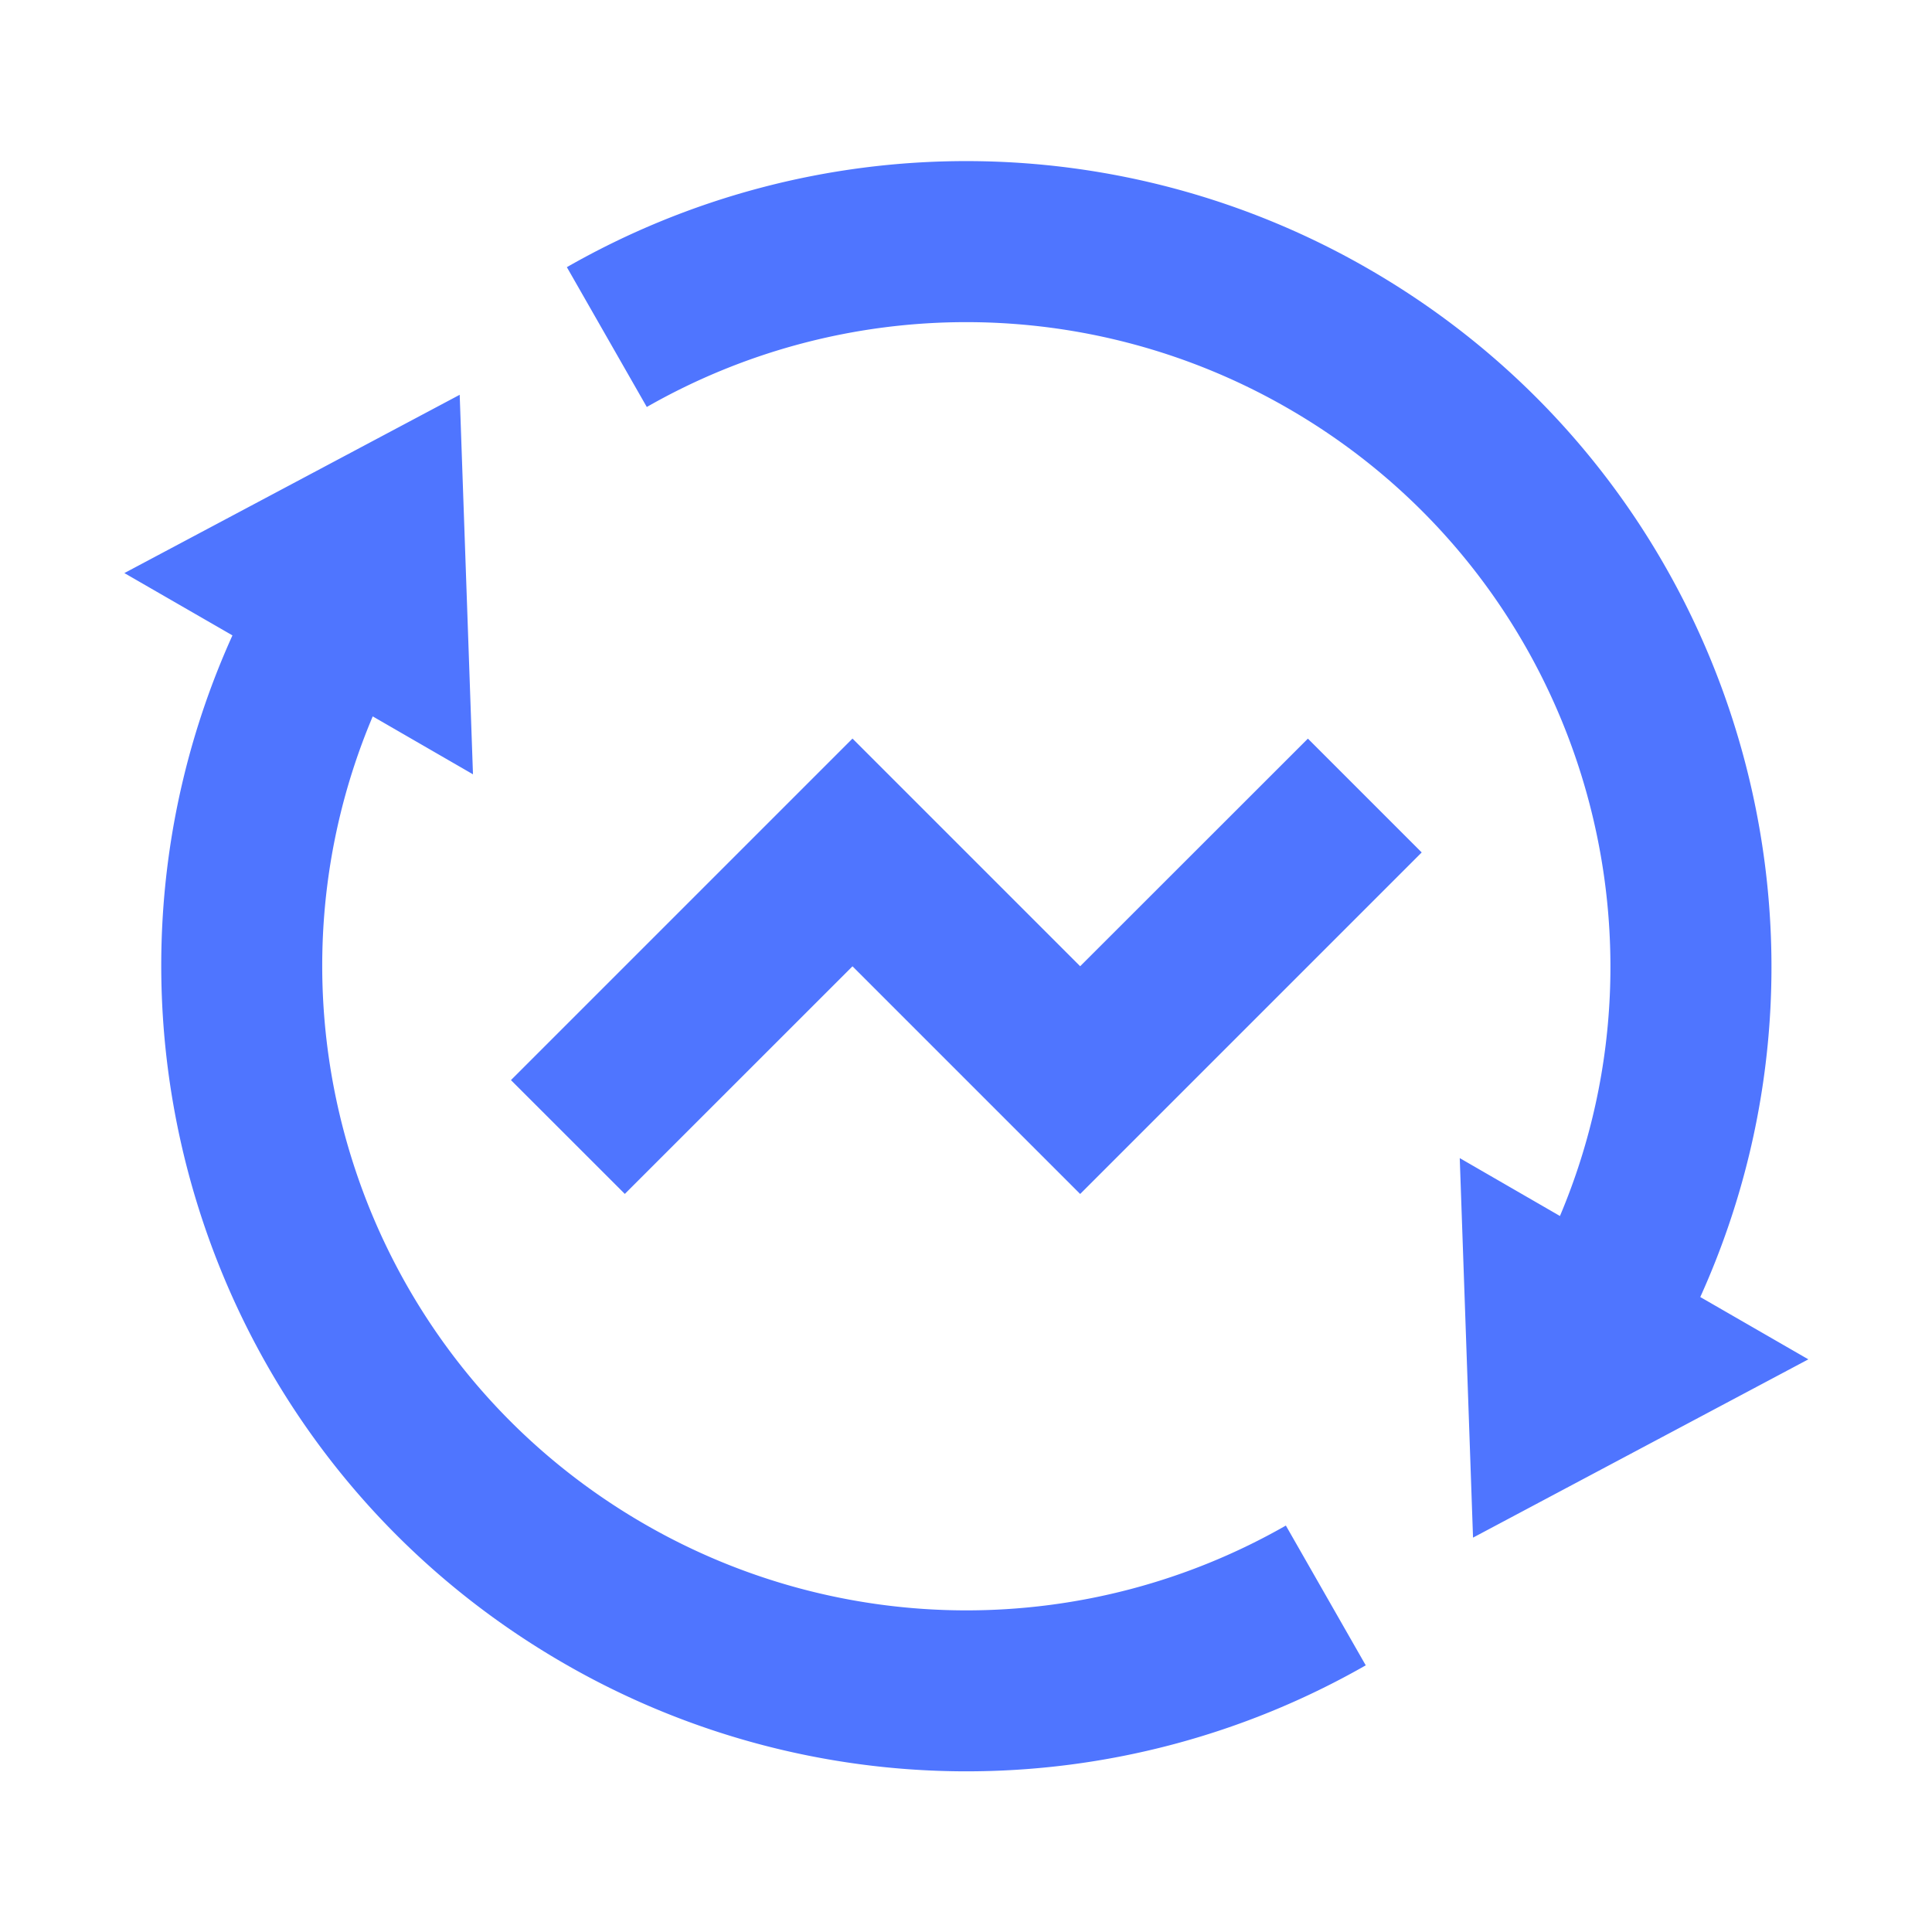 <svg xmlns="http://www.w3.org/2000/svg" width="32" height="32" fill="none"><path fill="#4F75FF" d="M25.838 20.14c2.063-4.884.212-10.654-4.5-13.374a10.662 10.662 0 0 0-10.625-.025L9.389 4.425a13.328 13.328 0 0 1 13.283.032c5.988 3.456 8.28 10.856 5.49 17.026l1.79 1.032-5.554 2.953-.22-6.286 1.66.959zM6.173 11.867c-2.063 4.885-.212 10.655 4.5 13.375a10.662 10.662 0 0 0 10.625.026l1.323 2.315A13.327 13.327 0 0 1 9.34 27.55c-5.988-3.456-8.28-10.856-5.49-17.026L2.06 9.492l5.554-2.953.22 6.286-1.66-.959zm11.718 7.909-3.771-3.771-3.771 3.77-1.886-1.885 5.657-5.657 3.771 3.771 3.772-3.77 1.885 1.885-5.657 5.657z"/></svg>